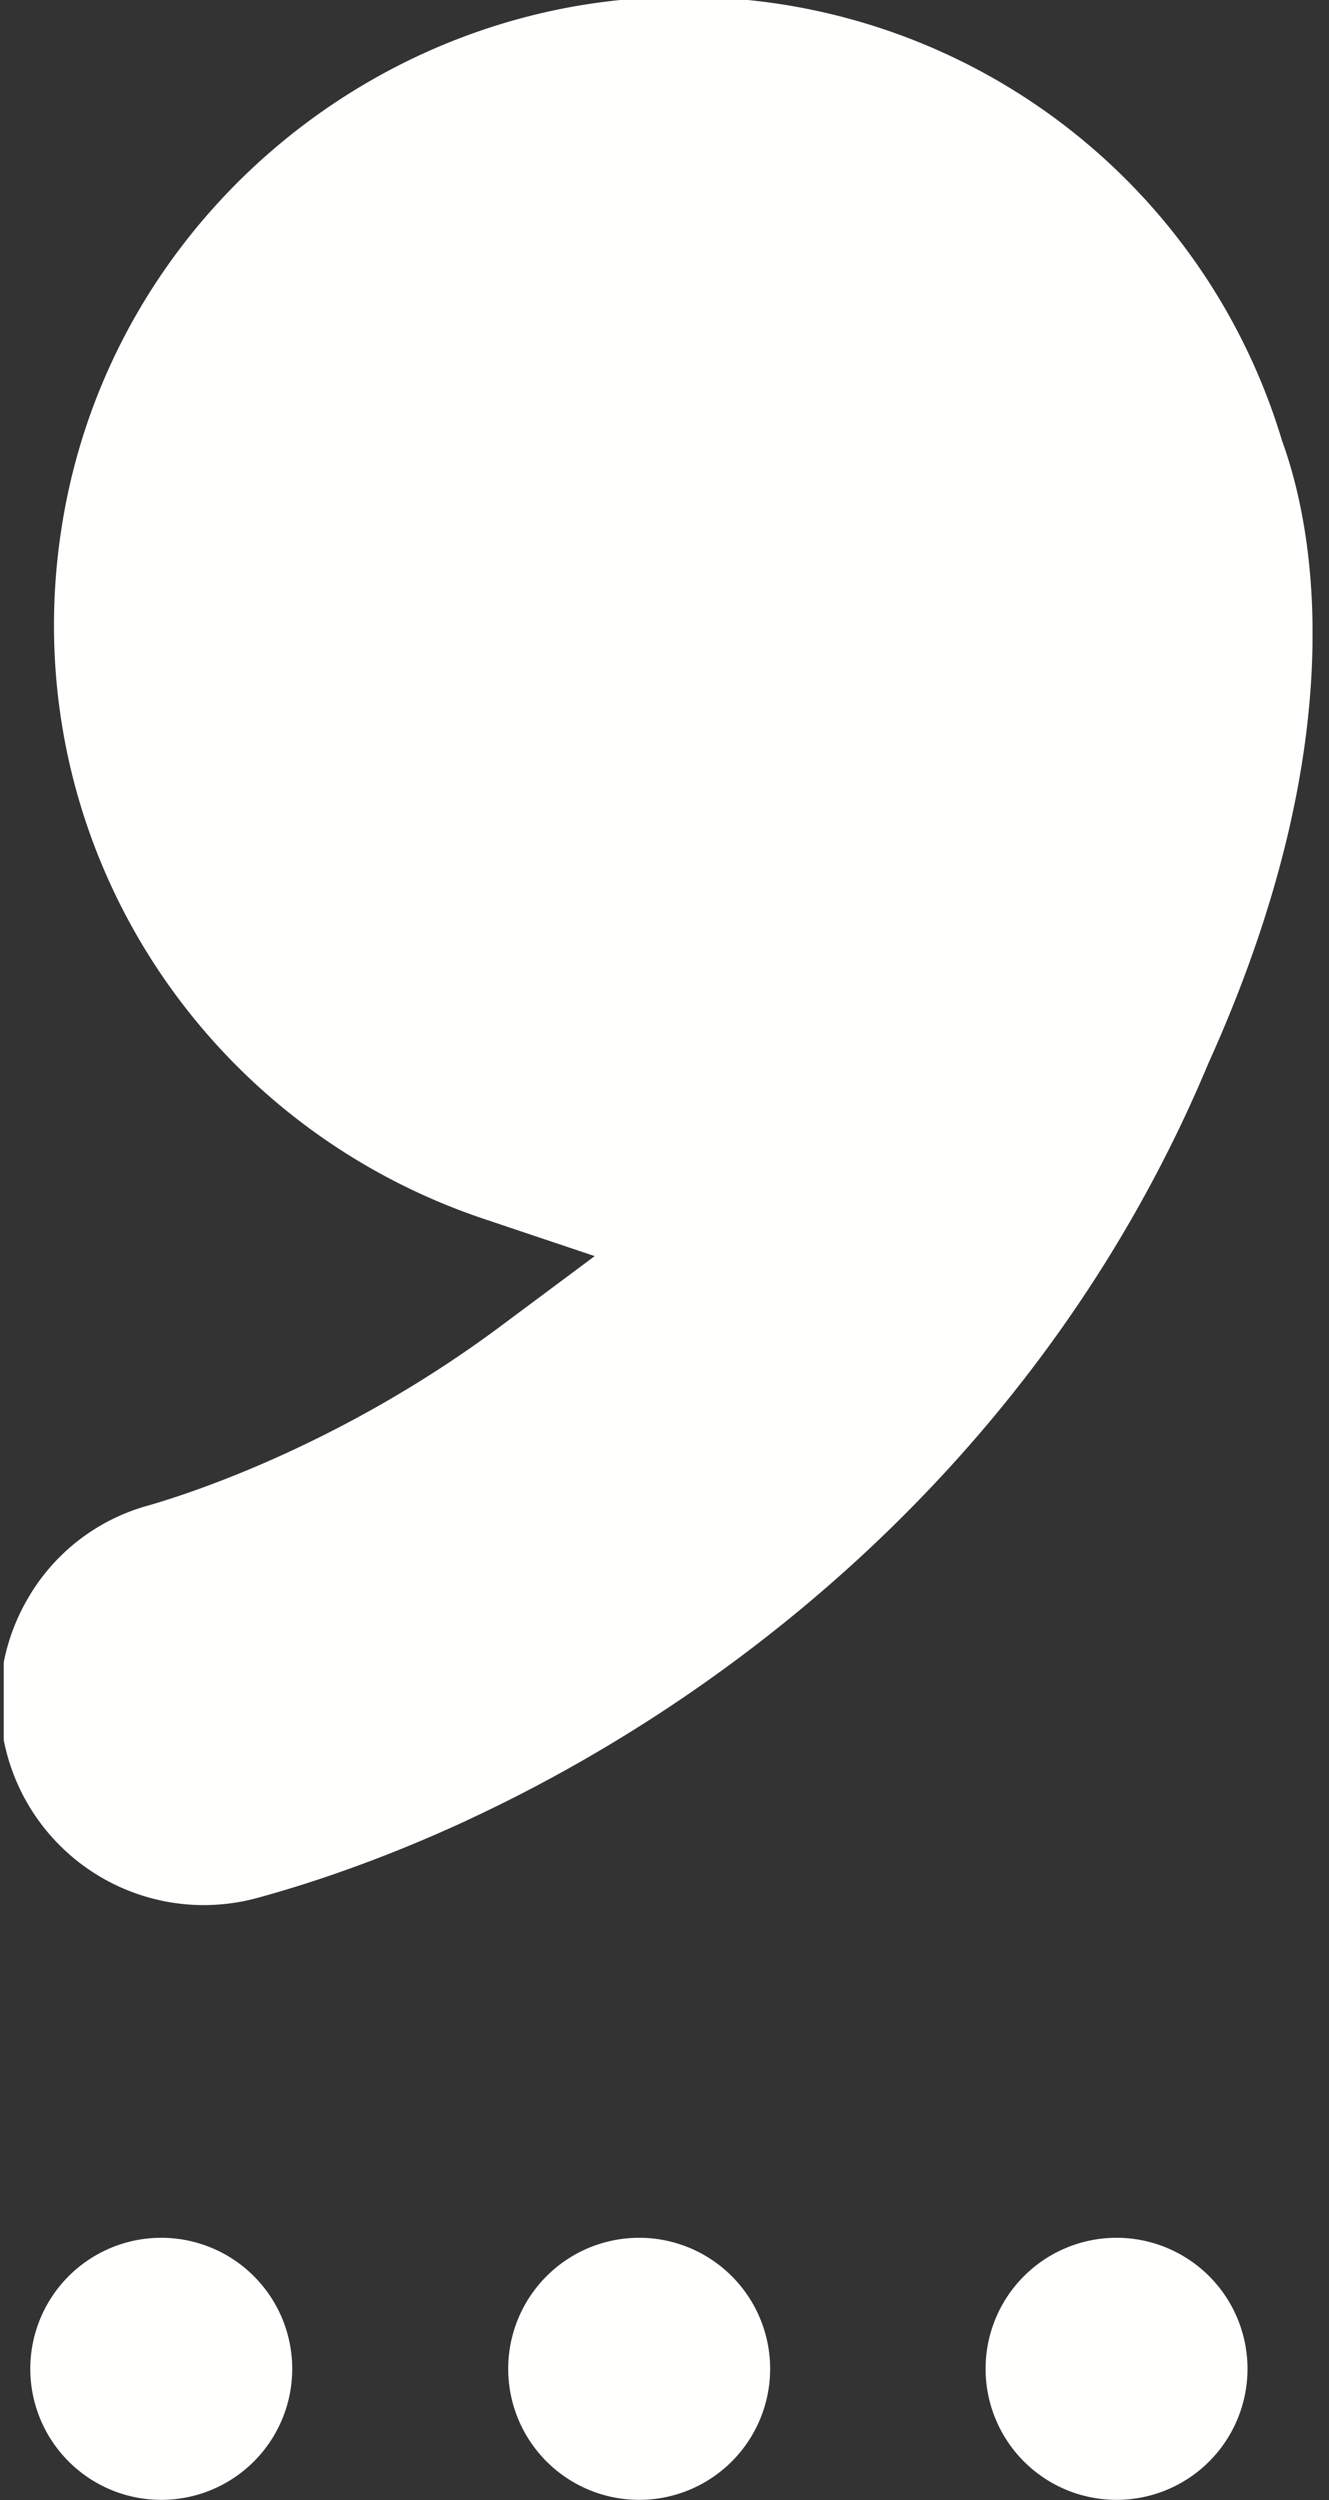 <svg xmlns="http://www.w3.org/2000/svg" xmlns:xlink="http://www.w3.org/1999/xlink" width="25" height="47" viewBox="0 0 25 47"><rect x="0" y="0" width="25" height="47" fill="#333333" stroke="none"/><defs><path id="tobba" d="M867.07 516.94h24.62v35.876h-24.62z"/><path id="tobbc" d="M870.83 552.816a3.87 3.87 0 0 0 1.004-.133 23.12 23.12 0 0 0 1.76-.559c.705-.253 1.42-.546 2.139-.877v.002l.075-.038c5.392-2.505 10.99-7.201 13.923-14.221 2.931-6.48 1.828-10.488 1.387-11.7a11.712 11.712 0 0 0-10.977-8.346c-5.77-.144-10.887 3.981-11.928 9.656-1.08 5.888 2.37 11.459 7.88 13.312l2.094.703-1.773 1.32c-2.966 2.208-5.804 3.132-6.612 3.365a3.765 3.765 0 0 0-2.298 1.786 3.82 3.82 0 0 0-.368 2.907 3.836 3.836 0 0 0 3.693 2.823"/><path id="tobbd" d="M867.57 561.534a2.463 2.463 0 1 1 4.927 0 2.463 2.463 0 0 1-4.927 0"/><path id="tobbe" d="M876.56 561.534a2.463 2.463 0 1 1 4.927 0 2.463 2.463 0 0 1-4.927 0"/><path id="tobbf" d="M885.54 561.534a2.463 2.463 0 1 1 4.927 0 2.463 2.463 0 0 1-4.927 0"/><clipPath id="tobbb"><use xlink:href="#tobba"/></clipPath></defs><g><g transform="translate(-867 -517)"><g><g/><g clip-path="url(#tobbb)"><use fill="#fffffe" xlink:href="#tobbc"/></g></g><g><use fill="#fffffe" xlink:href="#tobbd"/></g><g><use fill="#fffffe" xlink:href="#tobbe"/></g><g><use fill="#fffffe" xlink:href="#tobbf"/></g></g></g></svg>